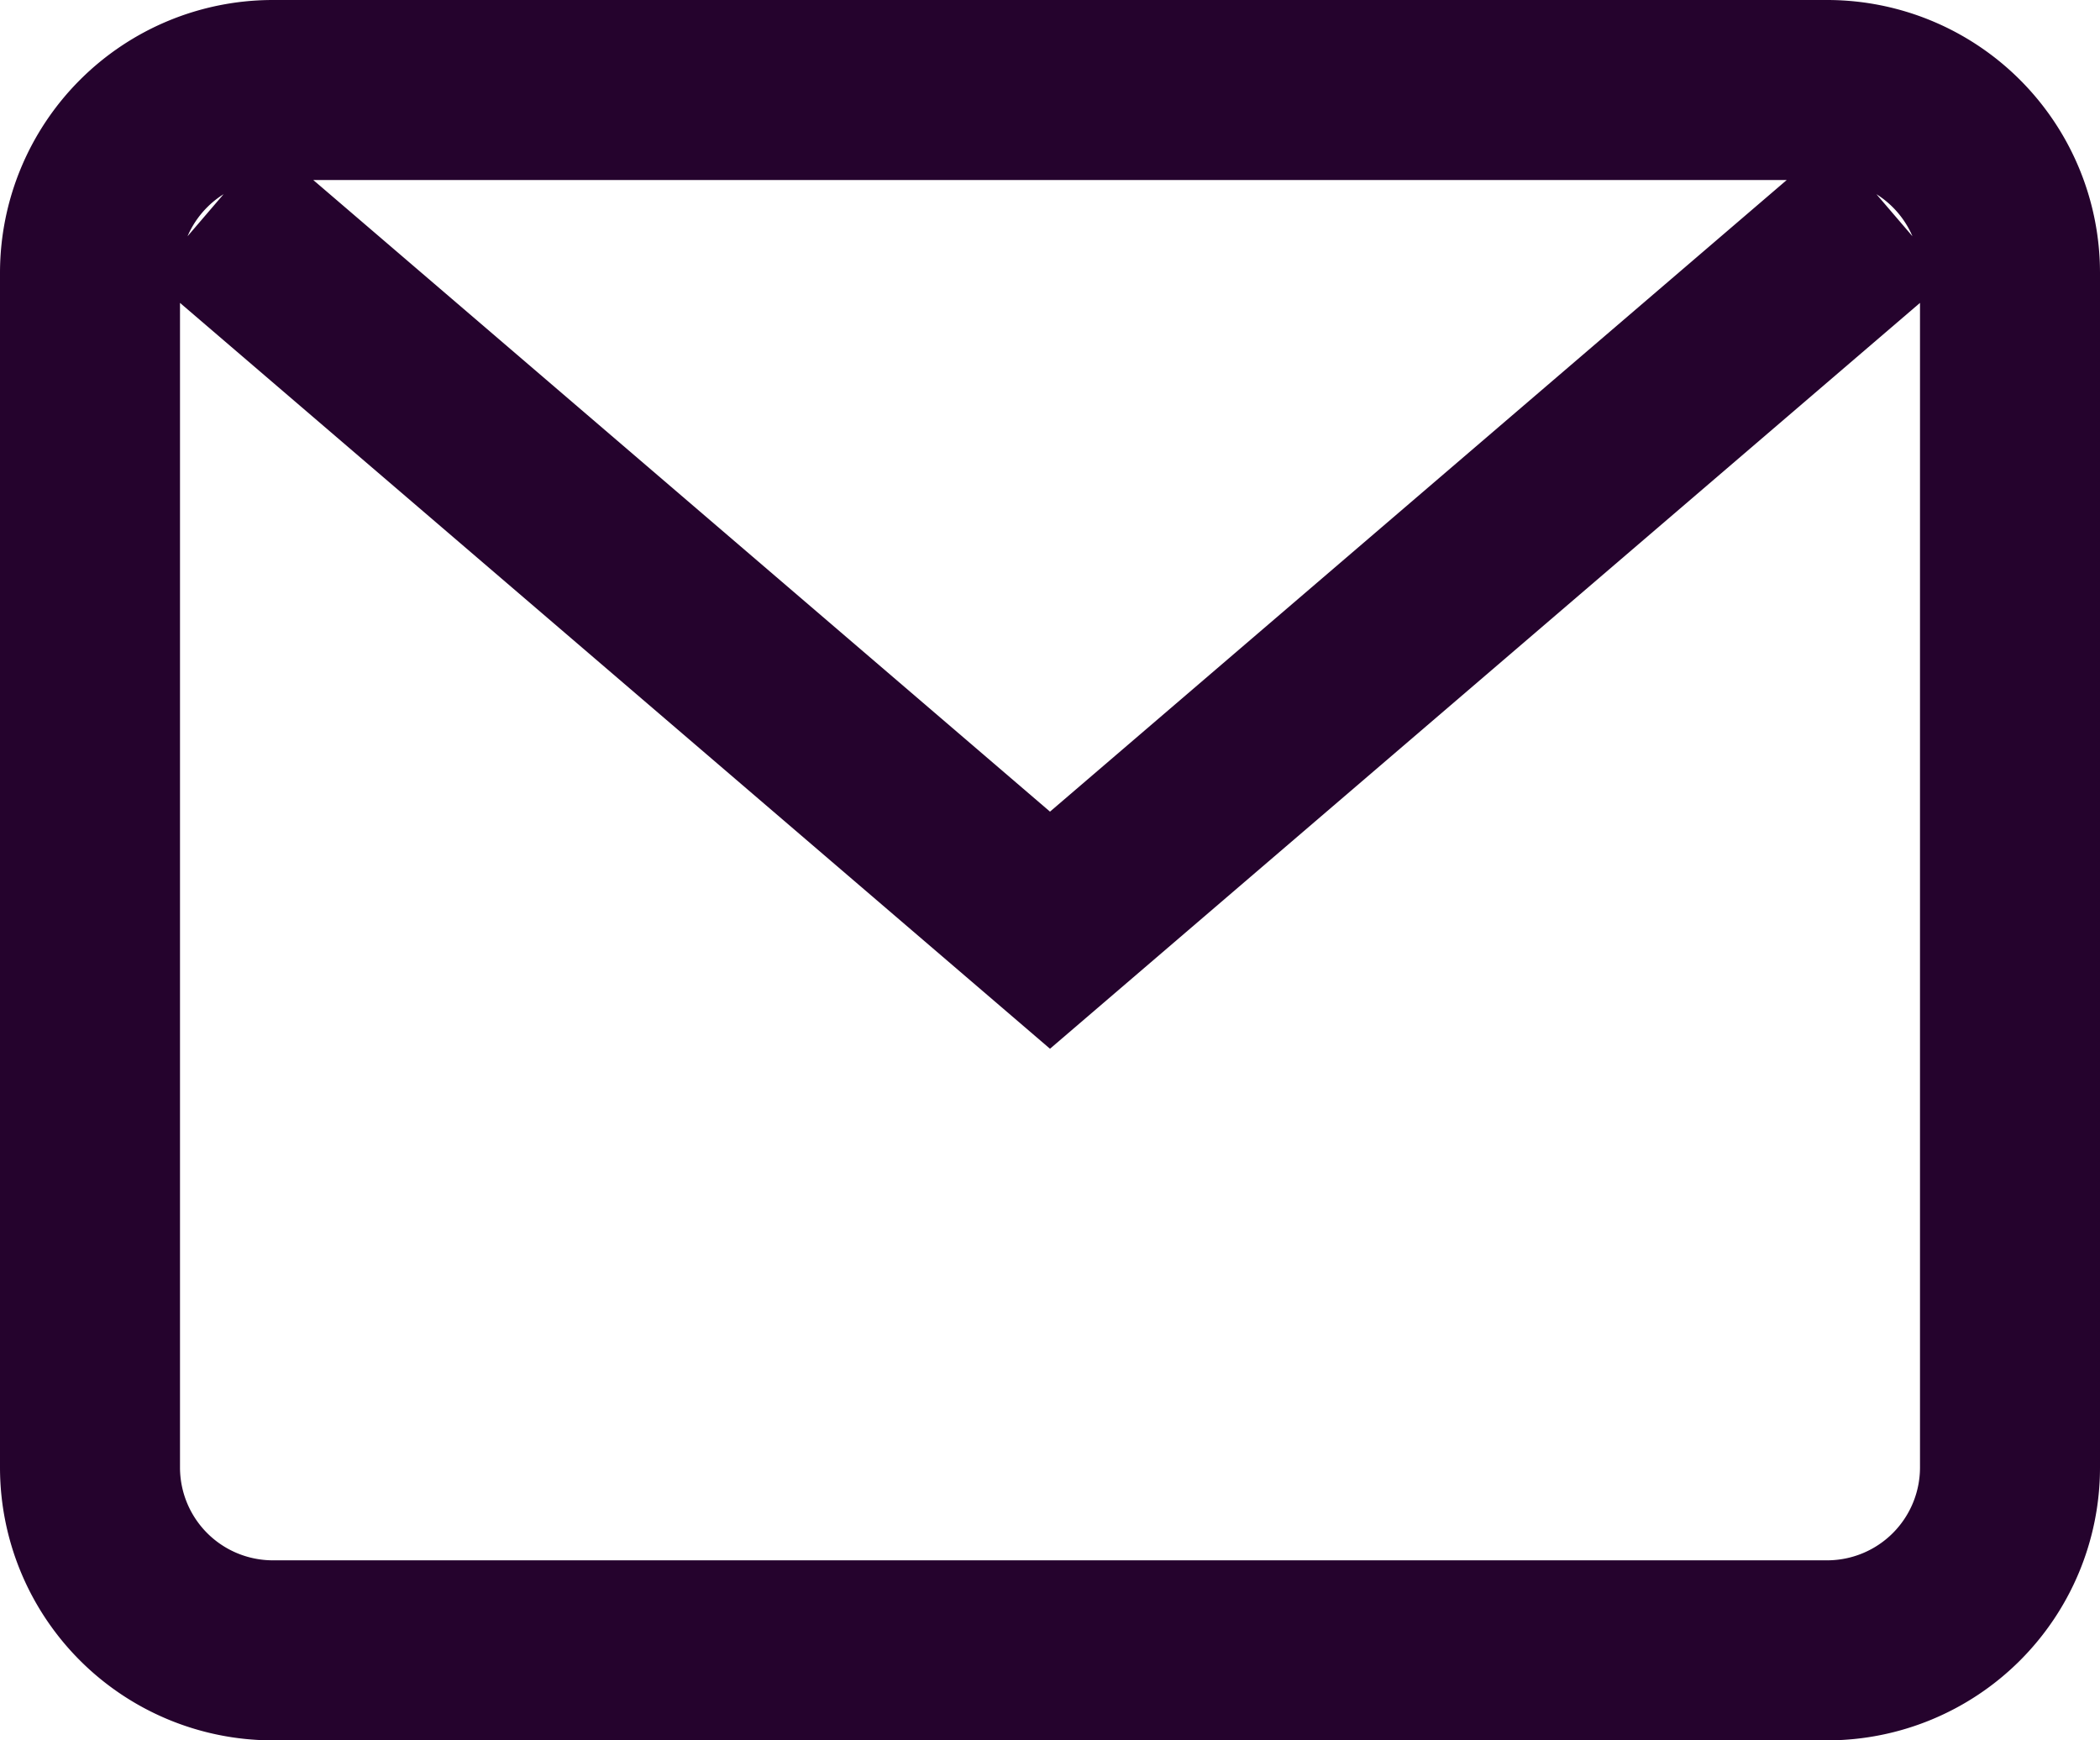 <svg xmlns="http://www.w3.org/2000/svg" width="17.5" height="14.5" viewBox="0 0 17.5 14.5">
  <g id="Group_93" data-name="Group 93" transform="translate(-1390.811 -17.75)">
    <path id="Path_52" data-name="Path 52" d="M16.48,16.87H3.52A1.524,1.524,0,0,1,2,15.35V5.39A1.524,1.524,0,0,1,3.52,3.87H16.48A1.524,1.524,0,0,1,18,5.39v9.96a1.524,1.524,0,0,1-1.52,1.52ZM3,4.87l7,6,7-6" transform="translate(1389.561 14.63)" fill="none" stroke="#25032d" stroke-width="1.5"/>
  </g>
</svg>
